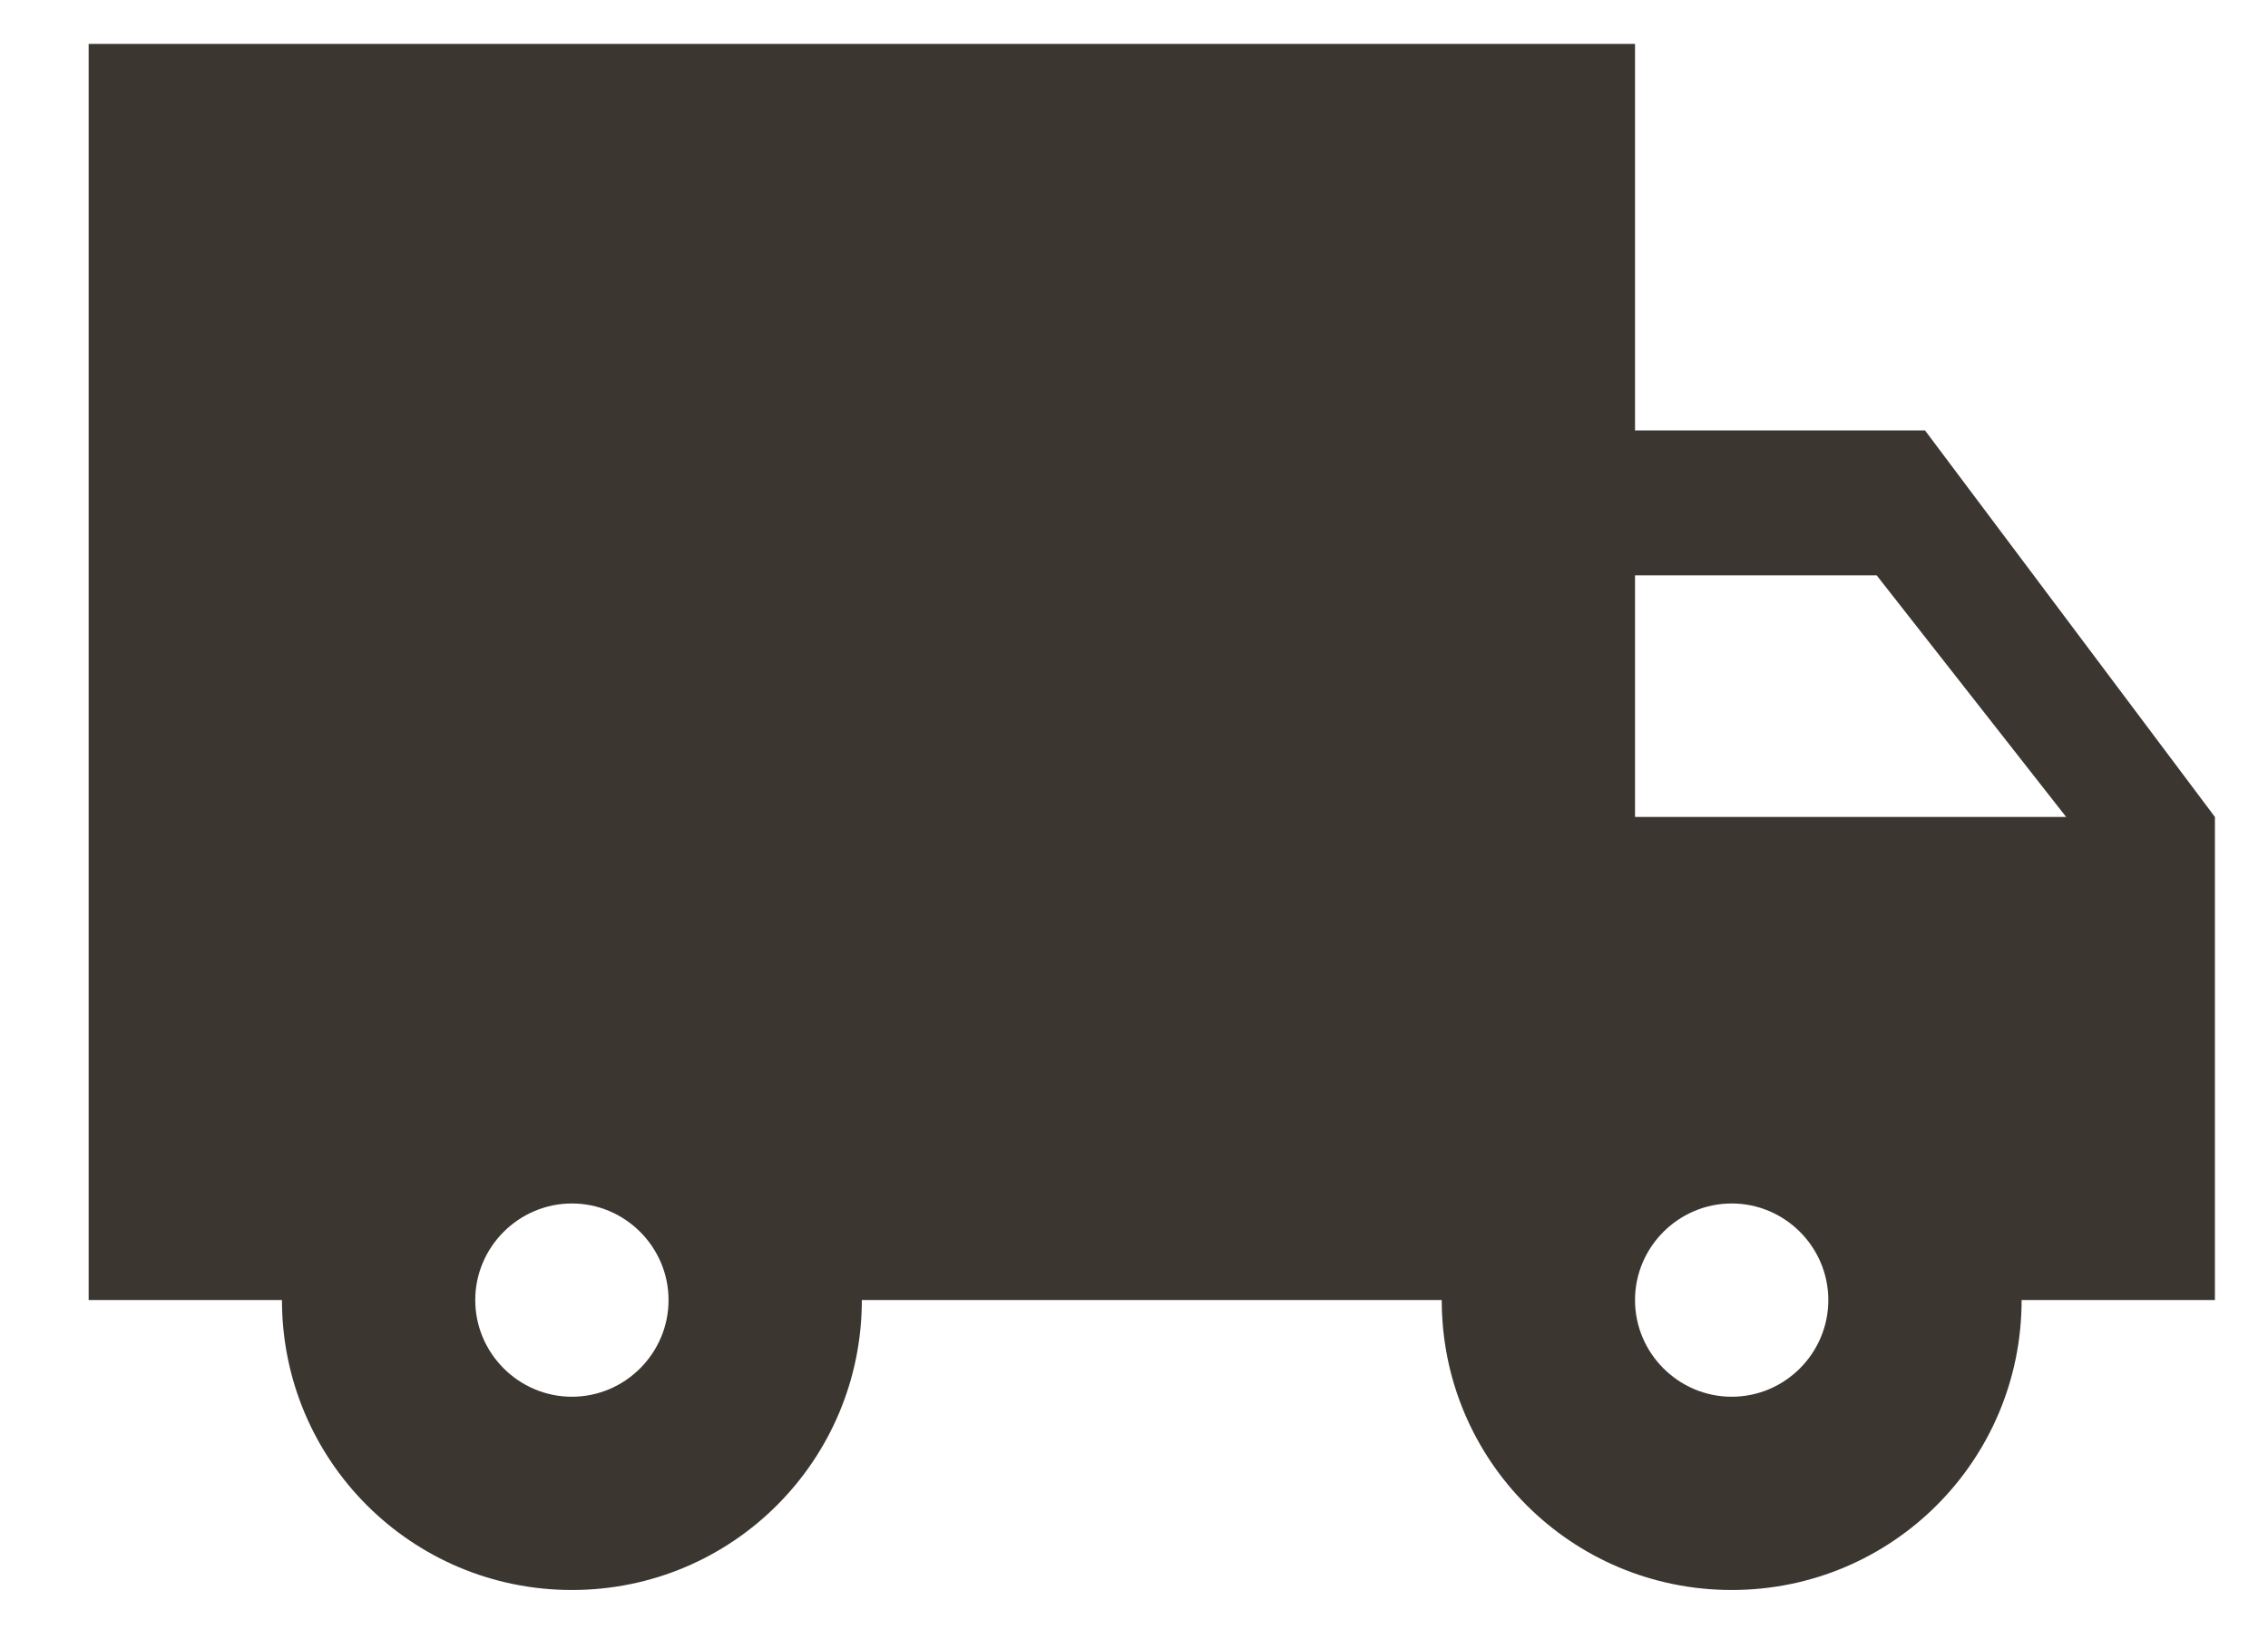 <svg width="22" height="16" viewBox="0 0 22 16" fill="none" xmlns="http://www.w3.org/2000/svg">
<path d="M18.673 4.176H15.86V0.426H0.86V12.613H2.735C2.735 14.169 3.992 15.426 5.548 15.426C7.104 15.426 8.36 14.169 8.36 12.613H13.985C13.985 14.169 15.242 15.426 16.798 15.426C18.354 15.426 19.61 14.169 19.61 12.613H21.485V7.926L18.673 4.176ZM5.548 13.551C5.032 13.551 4.61 13.129 4.61 12.613C4.61 12.098 5.032 11.676 5.548 11.676C6.063 11.676 6.485 12.098 6.485 12.613C6.485 13.129 6.063 13.551 5.548 13.551ZM18.204 5.582L20.042 7.926H15.86V5.582H18.204ZM16.798 13.551C16.282 13.551 15.86 13.129 15.86 12.613C15.86 12.098 16.282 11.676 16.798 11.676C17.314 11.676 17.735 12.098 17.735 12.613C17.735 13.129 17.314 13.551 16.798 13.551Z" fill="#3C3631"/>
</svg>

